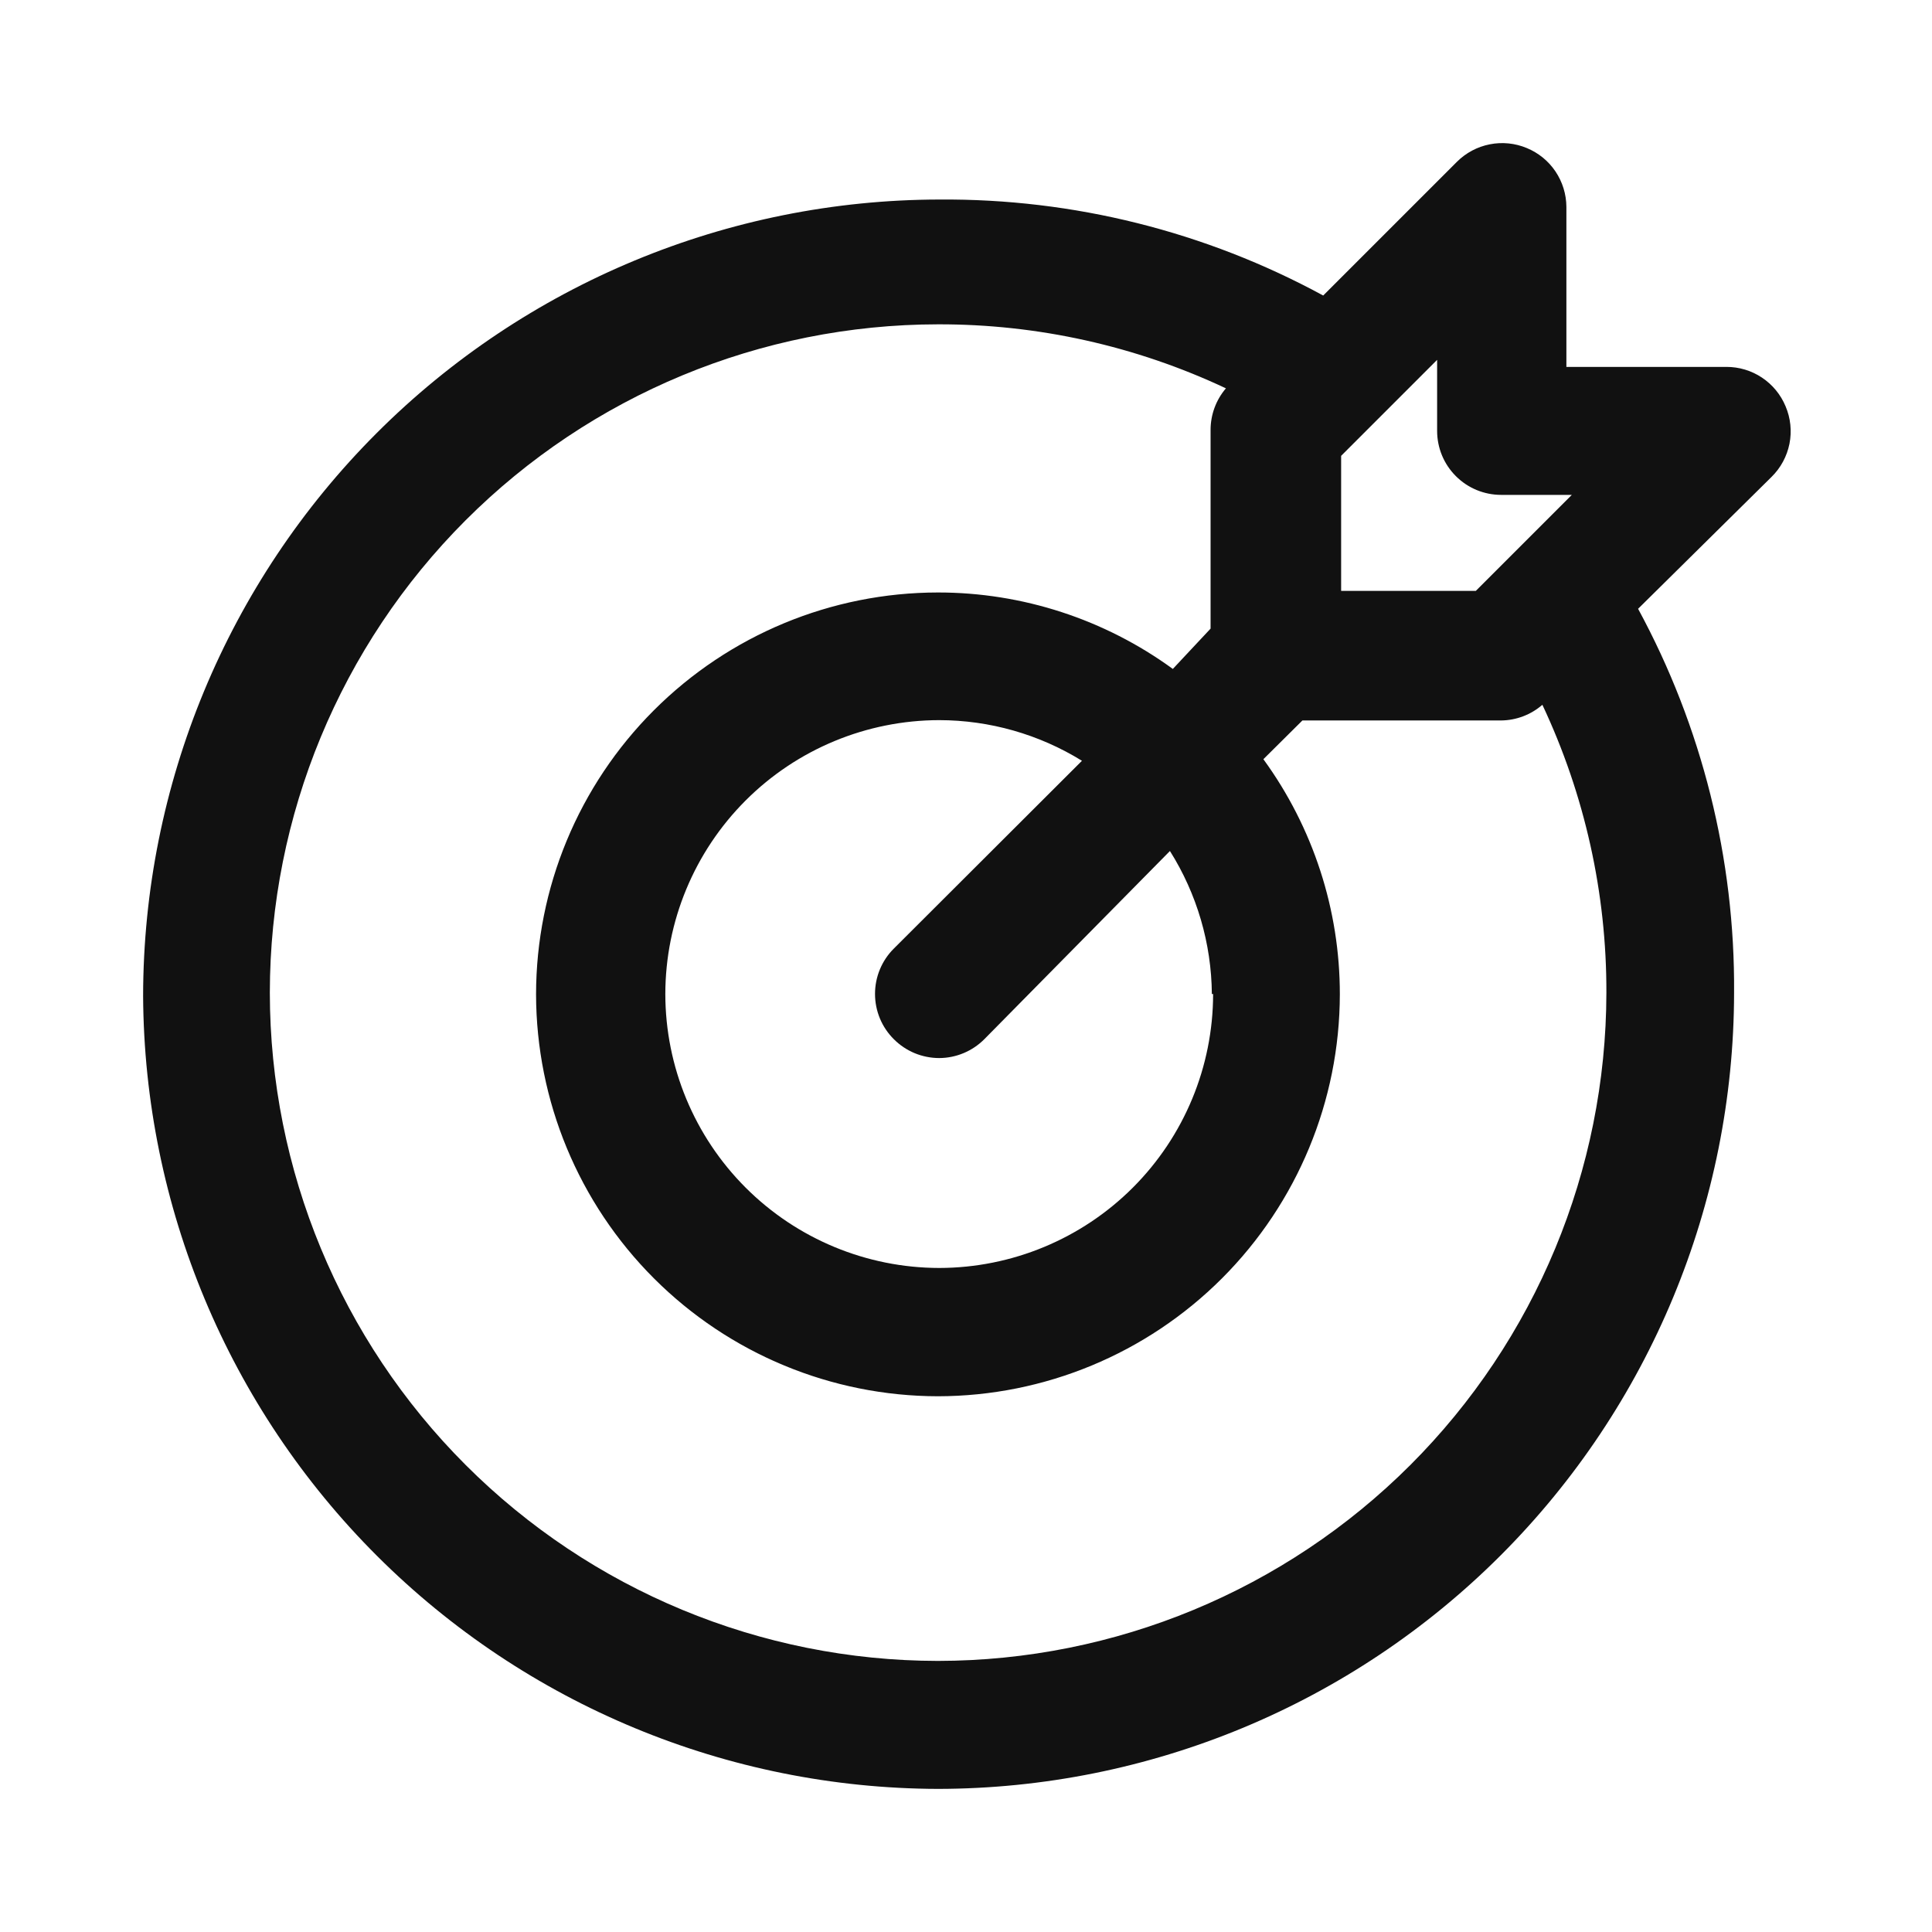 <svg width="54" height="54" viewBox="0 0 54 54" fill="none" xmlns="http://www.w3.org/2000/svg">
<path d="M49.907 11.355C49.771 11.028 49.541 10.75 49.247 10.554C48.953 10.358 48.607 10.254 48.253 10.255H43.781V5.783C43.779 5.43 43.673 5.085 43.476 4.792C43.279 4.499 42.999 4.271 42.672 4.137C42.346 4.001 41.986 3.965 41.639 4.034C41.292 4.102 40.973 4.272 40.722 4.522L36.984 8.26C33.692 6.471 29.999 5.548 26.252 5.577C20.352 5.587 14.696 7.935 10.525 12.108C6.353 16.281 4.007 21.938 4 27.838C4.031 33.715 6.383 39.343 10.544 43.494C14.705 47.645 20.338 49.984 26.216 50C32.115 49.993 37.771 47.646 41.942 43.475C46.114 39.303 48.461 33.648 48.468 27.748C48.495 24.002 47.572 20.309 45.785 17.016L49.514 13.331C49.771 13.079 49.945 12.756 50.016 12.404C50.086 12.051 50.048 11.685 49.907 11.355ZM41.957 13.832H43.933L41.25 16.515H37.485V12.741L40.168 10.058V12.043C40.168 12.518 40.356 12.973 40.692 13.308C41.027 13.644 41.482 13.832 41.957 13.832ZM33.907 27.784C33.905 29.814 33.098 31.76 31.663 33.195C30.227 34.63 28.281 35.437 26.252 35.44C24.222 35.437 22.276 34.63 20.841 33.195C19.406 31.76 18.598 29.814 18.596 27.784C18.598 25.754 19.406 23.808 20.841 22.373C22.276 20.938 24.222 20.131 26.252 20.128C27.661 20.13 29.042 20.523 30.241 21.264L24.982 26.514C24.815 26.68 24.683 26.878 24.593 27.095C24.503 27.312 24.457 27.545 24.457 27.78C24.457 28.015 24.503 28.247 24.593 28.465C24.683 28.682 24.815 28.879 24.982 29.045C25.148 29.212 25.346 29.345 25.564 29.436C25.782 29.526 26.016 29.573 26.252 29.573C26.725 29.571 27.179 29.381 27.513 29.045L32.7 23.786C33.454 24.984 33.86 26.369 33.872 27.784H33.907ZM26.216 46.423C21.265 46.418 16.518 44.449 13.017 40.948C9.515 37.447 7.546 32.7 7.542 27.748C7.544 22.796 9.512 18.046 13.013 14.543C16.515 11.04 21.263 9.07 26.216 9.065C28.998 9.058 31.748 9.669 34.265 10.854C33.988 11.178 33.836 11.59 33.836 12.017V17.57L32.781 18.697C30.874 17.308 28.575 16.559 26.216 16.56C23.237 16.562 20.382 17.747 18.276 19.853C16.169 21.959 14.985 24.814 14.983 27.793C14.988 30.771 16.172 33.625 18.278 35.731C20.384 37.837 23.238 39.022 26.216 39.026C29.194 39.022 32.048 37.837 34.154 35.731C36.259 33.625 37.444 30.771 37.449 27.793C37.451 25.431 36.702 23.129 35.312 21.22L36.403 20.137H41.957C42.381 20.133 42.79 19.977 43.11 19.699C44.295 22.216 44.907 24.966 44.899 27.748C44.892 32.7 42.921 37.447 39.419 40.948C35.916 44.449 31.168 46.418 26.216 46.423Z" fill="#111111"/>
</svg>
